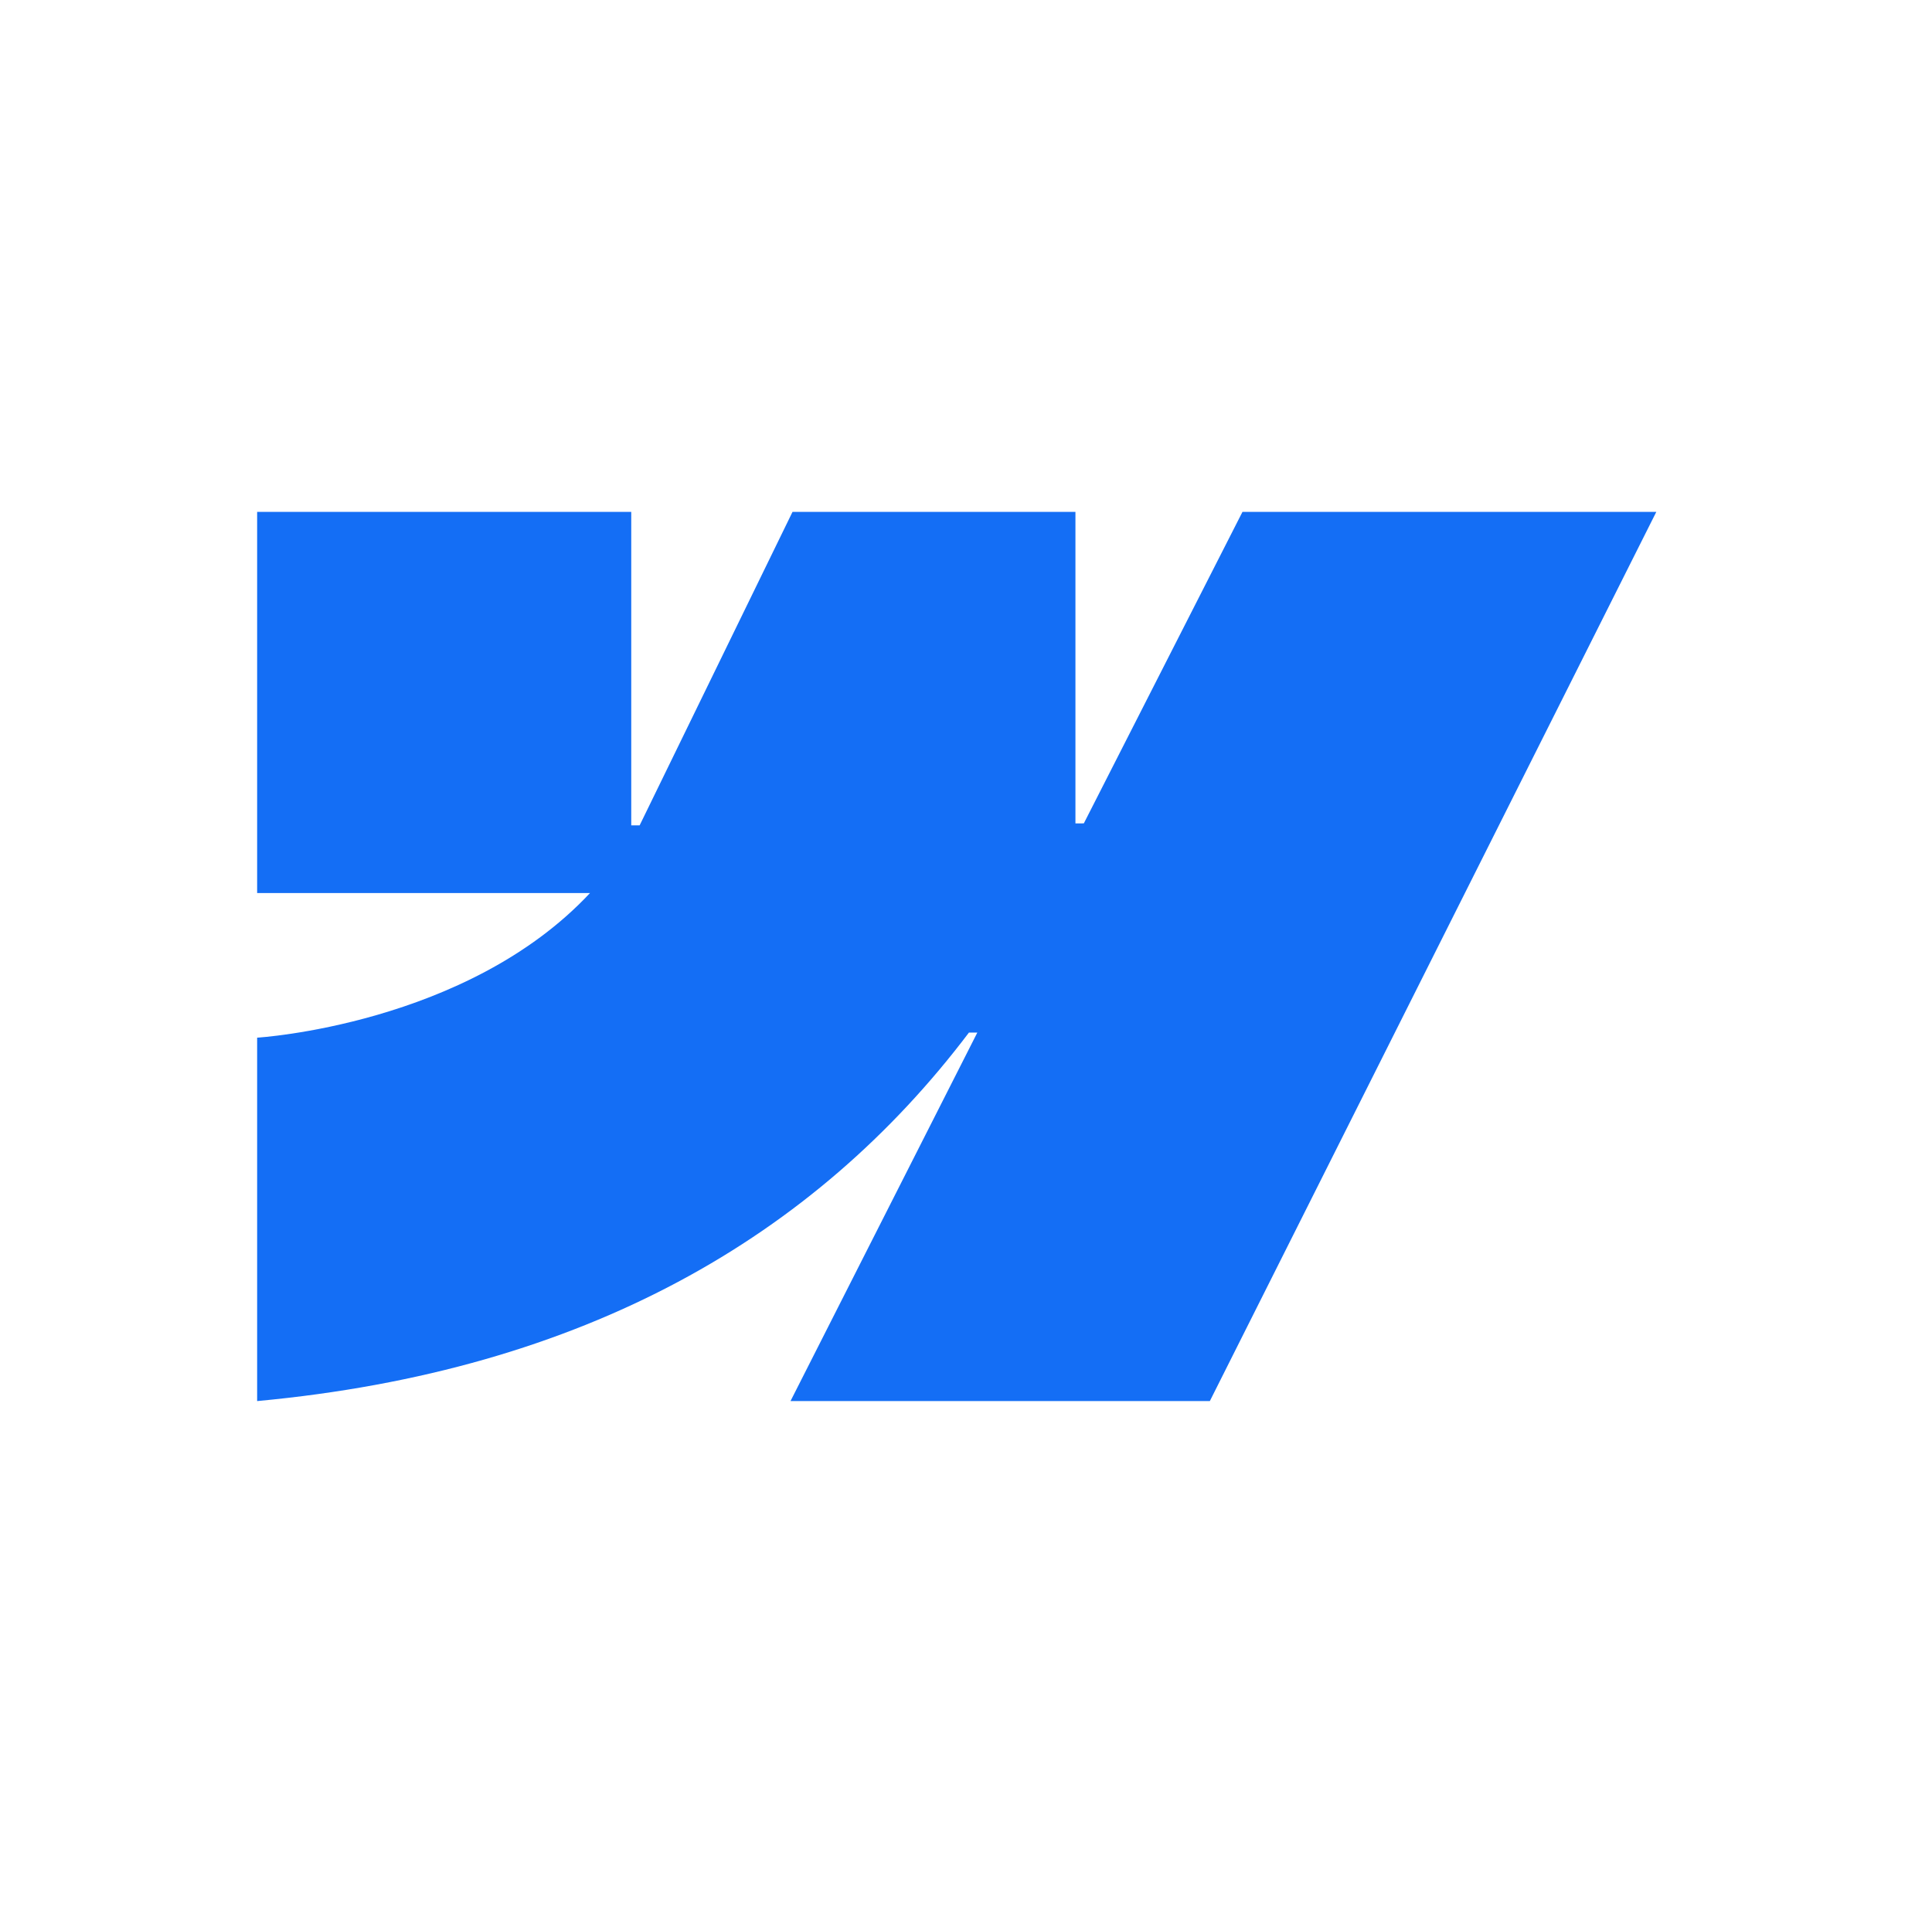 <svg width="104" height="103" viewBox="0 0 104 103" fill="none" xmlns="http://www.w3.org/2000/svg">
<path fill-rule="evenodd" clip-rule="evenodd" d="M89.159 27.562L65.126 75.438H42.553L52.61 55.596H52.159C43.861 66.572 31.481 73.798 13.842 75.438V55.871C13.842 55.871 25.126 55.191 31.76 48.084H13.842V27.562H33.98V44.441L34.432 44.439L42.661 27.562H57.891V44.334L58.343 44.333L66.882 27.562H89.159Z" fill="#146EF5"/>
</svg>
